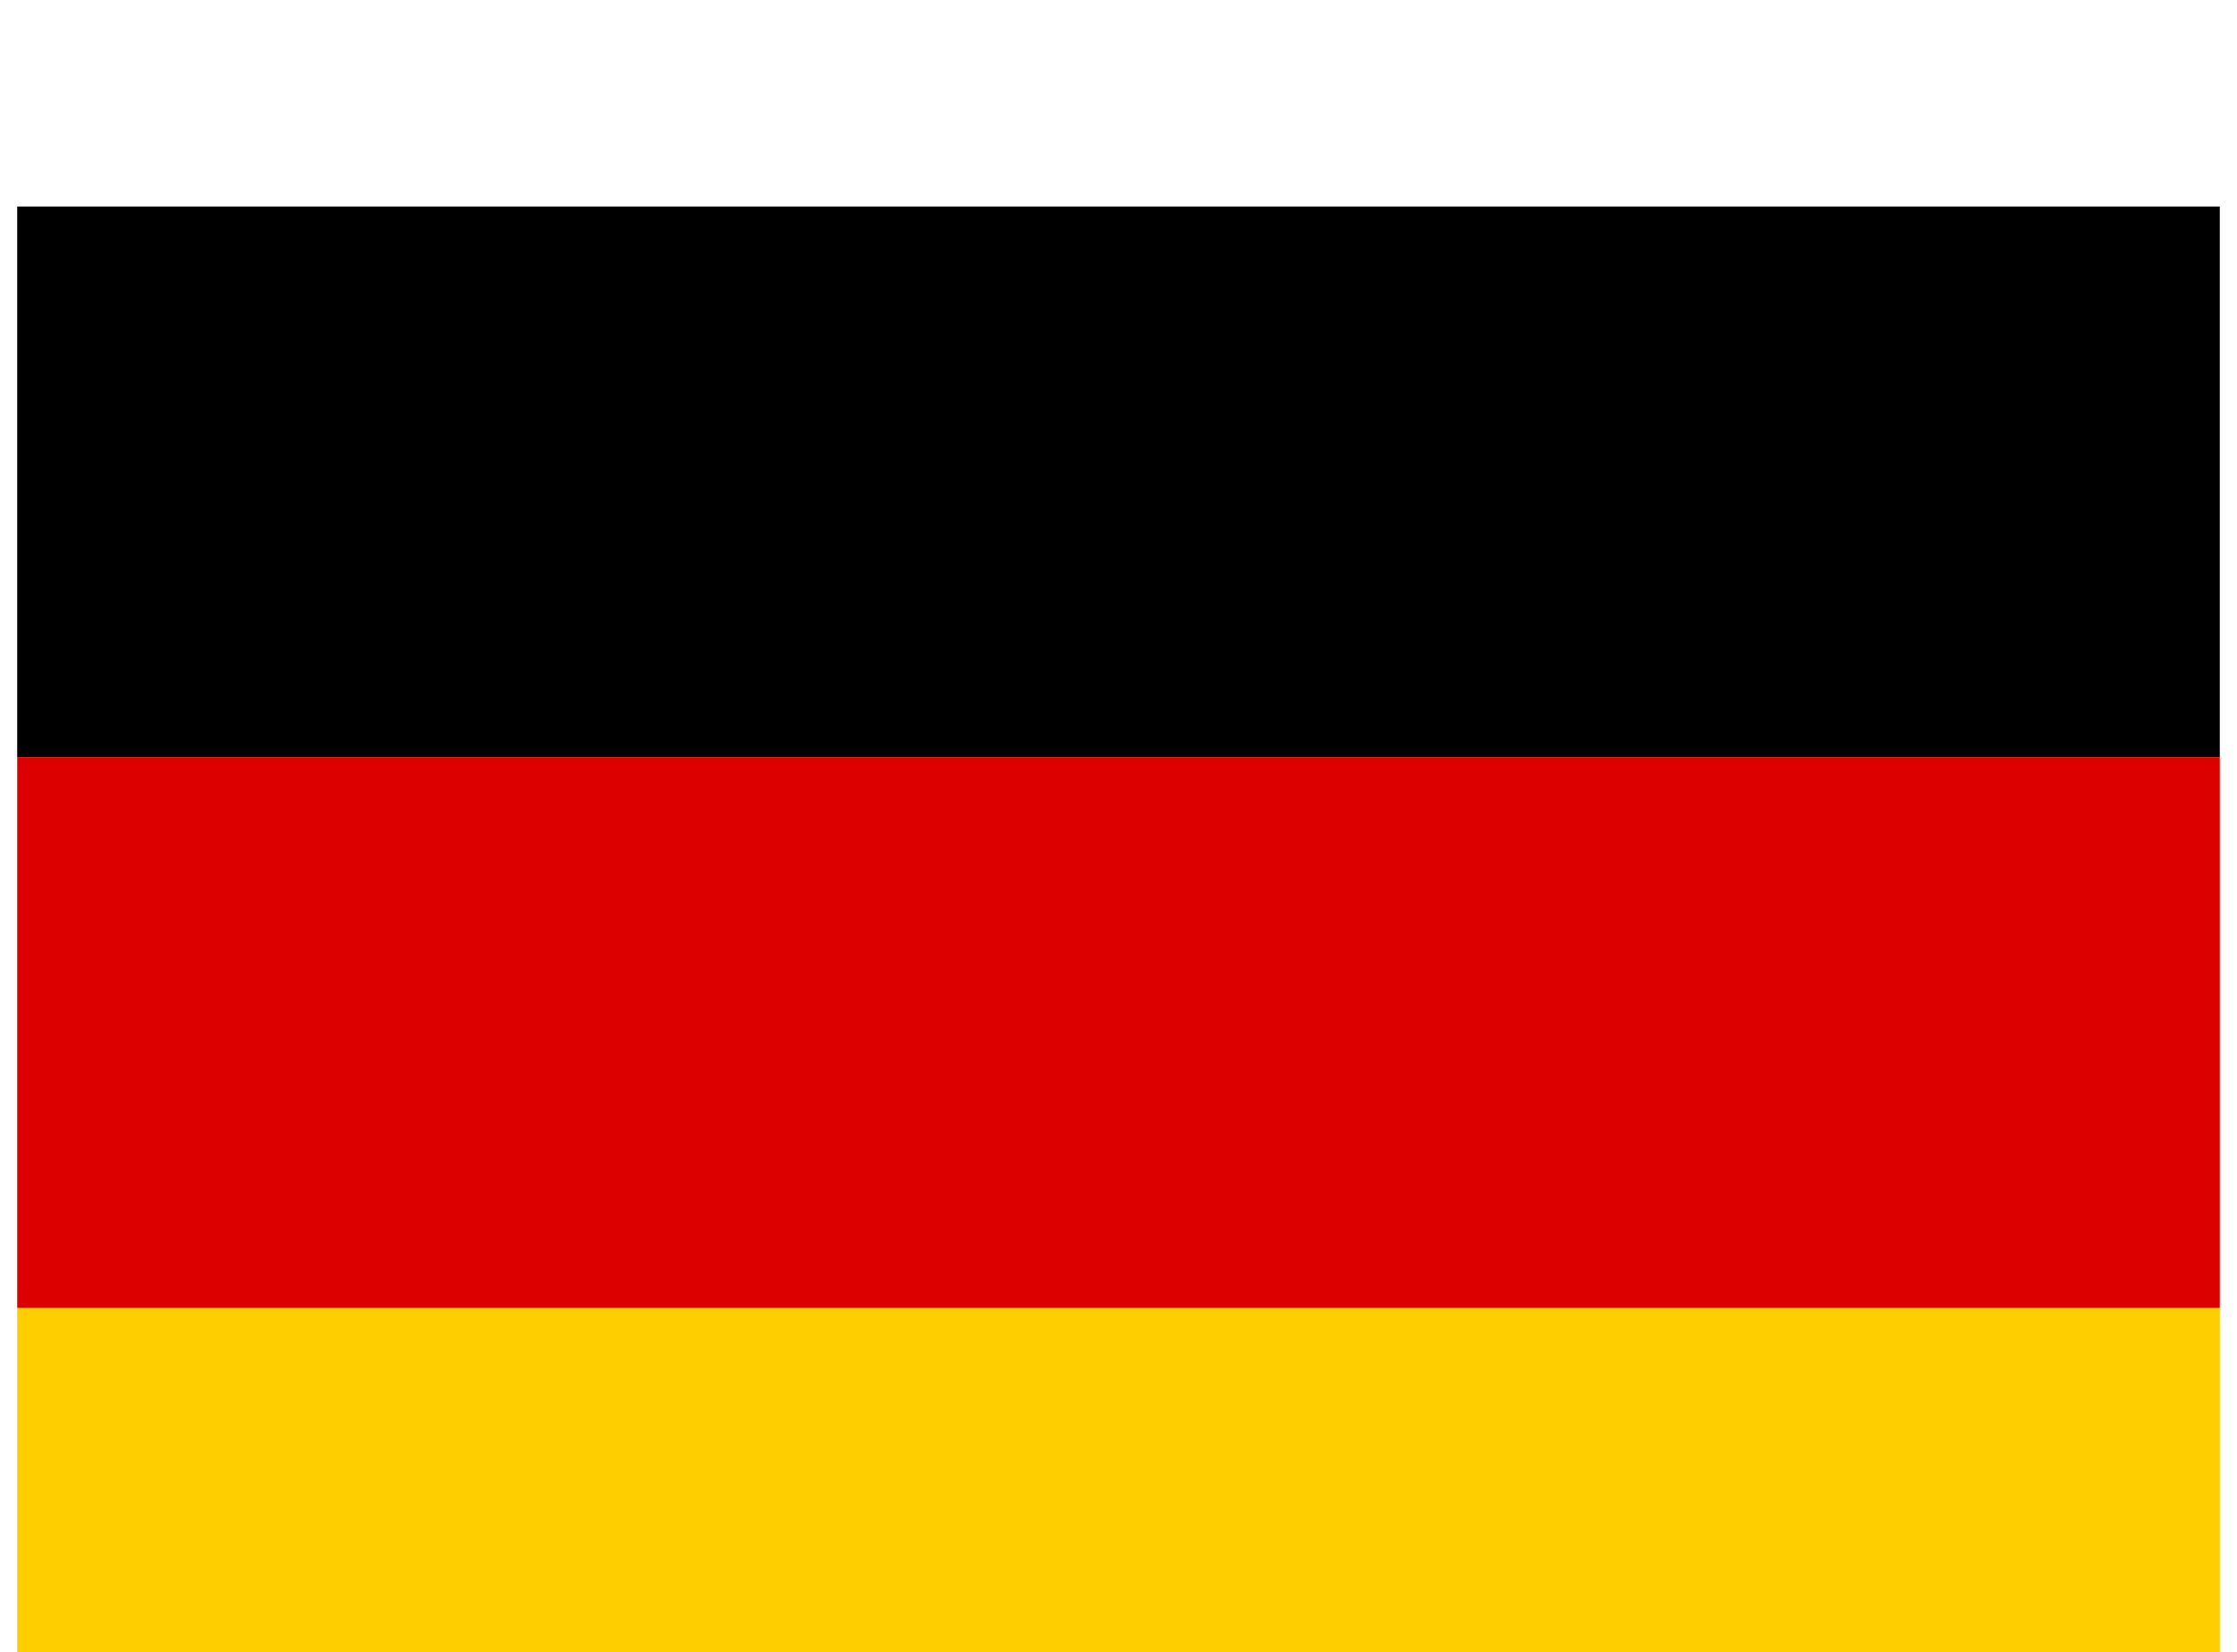 <svg width="65" height="48" viewBox="0 0 65 48" fill="none" xmlns="http://www.w3.org/2000/svg">
<g filter="url(#filter0_dd_6715_499)">
<path d="M0.5 32H64.5V48H0.5V32Z" fill="#FFCE00"/>
<path d="M0.5 0H64.5V16H0.5V0Z" fill="black"/>
<path d="M0.5 16H64.5V32H0.5V16Z" fill="#DD0000"/>
</g>
<defs>
<filter id="filter0_dd_6715_499" x="-11.5" y="-10" width="88" height="72" filterUnits="userSpaceOnUse" color-interpolation-filters="sRGB">
<feFlood flood-opacity="0" result="BackgroundImageFix"/>
<feColorMatrix in="SourceAlpha" type="matrix" values="0 0 0 0 0 0 0 0 0 0 0 0 0 0 0 0 0 0 127 0" result="hardAlpha"/>
<feOffset dy="4"/>
<feGaussianBlur stdDeviation="5"/>
<feColorMatrix type="matrix" values="0 0 0 0 0.608 0 0 0 0 0.675 0 0 0 0 0.737 0 0 0 0.35 0"/>
<feBlend mode="normal" in2="BackgroundImageFix" result="effect1_dropShadow_6715_499"/>
<feColorMatrix in="SourceAlpha" type="matrix" values="0 0 0 0 0 0 0 0 0 0 0 0 0 0 0 0 0 0 127 0" result="hardAlpha"/>
<feOffset dy="2"/>
<feGaussianBlur stdDeviation="6"/>
<feColorMatrix type="matrix" values="0 0 0 0 0.896 0 0 0 0 0.93 0 0 0 0 0.996 0 0 0 0.5 0"/>
<feBlend mode="normal" in2="effect1_dropShadow_6715_499" result="effect2_dropShadow_6715_499"/>
<feBlend mode="normal" in="SourceGraphic" in2="effect2_dropShadow_6715_499" result="shape"/>
</filter>
</defs>
</svg>
